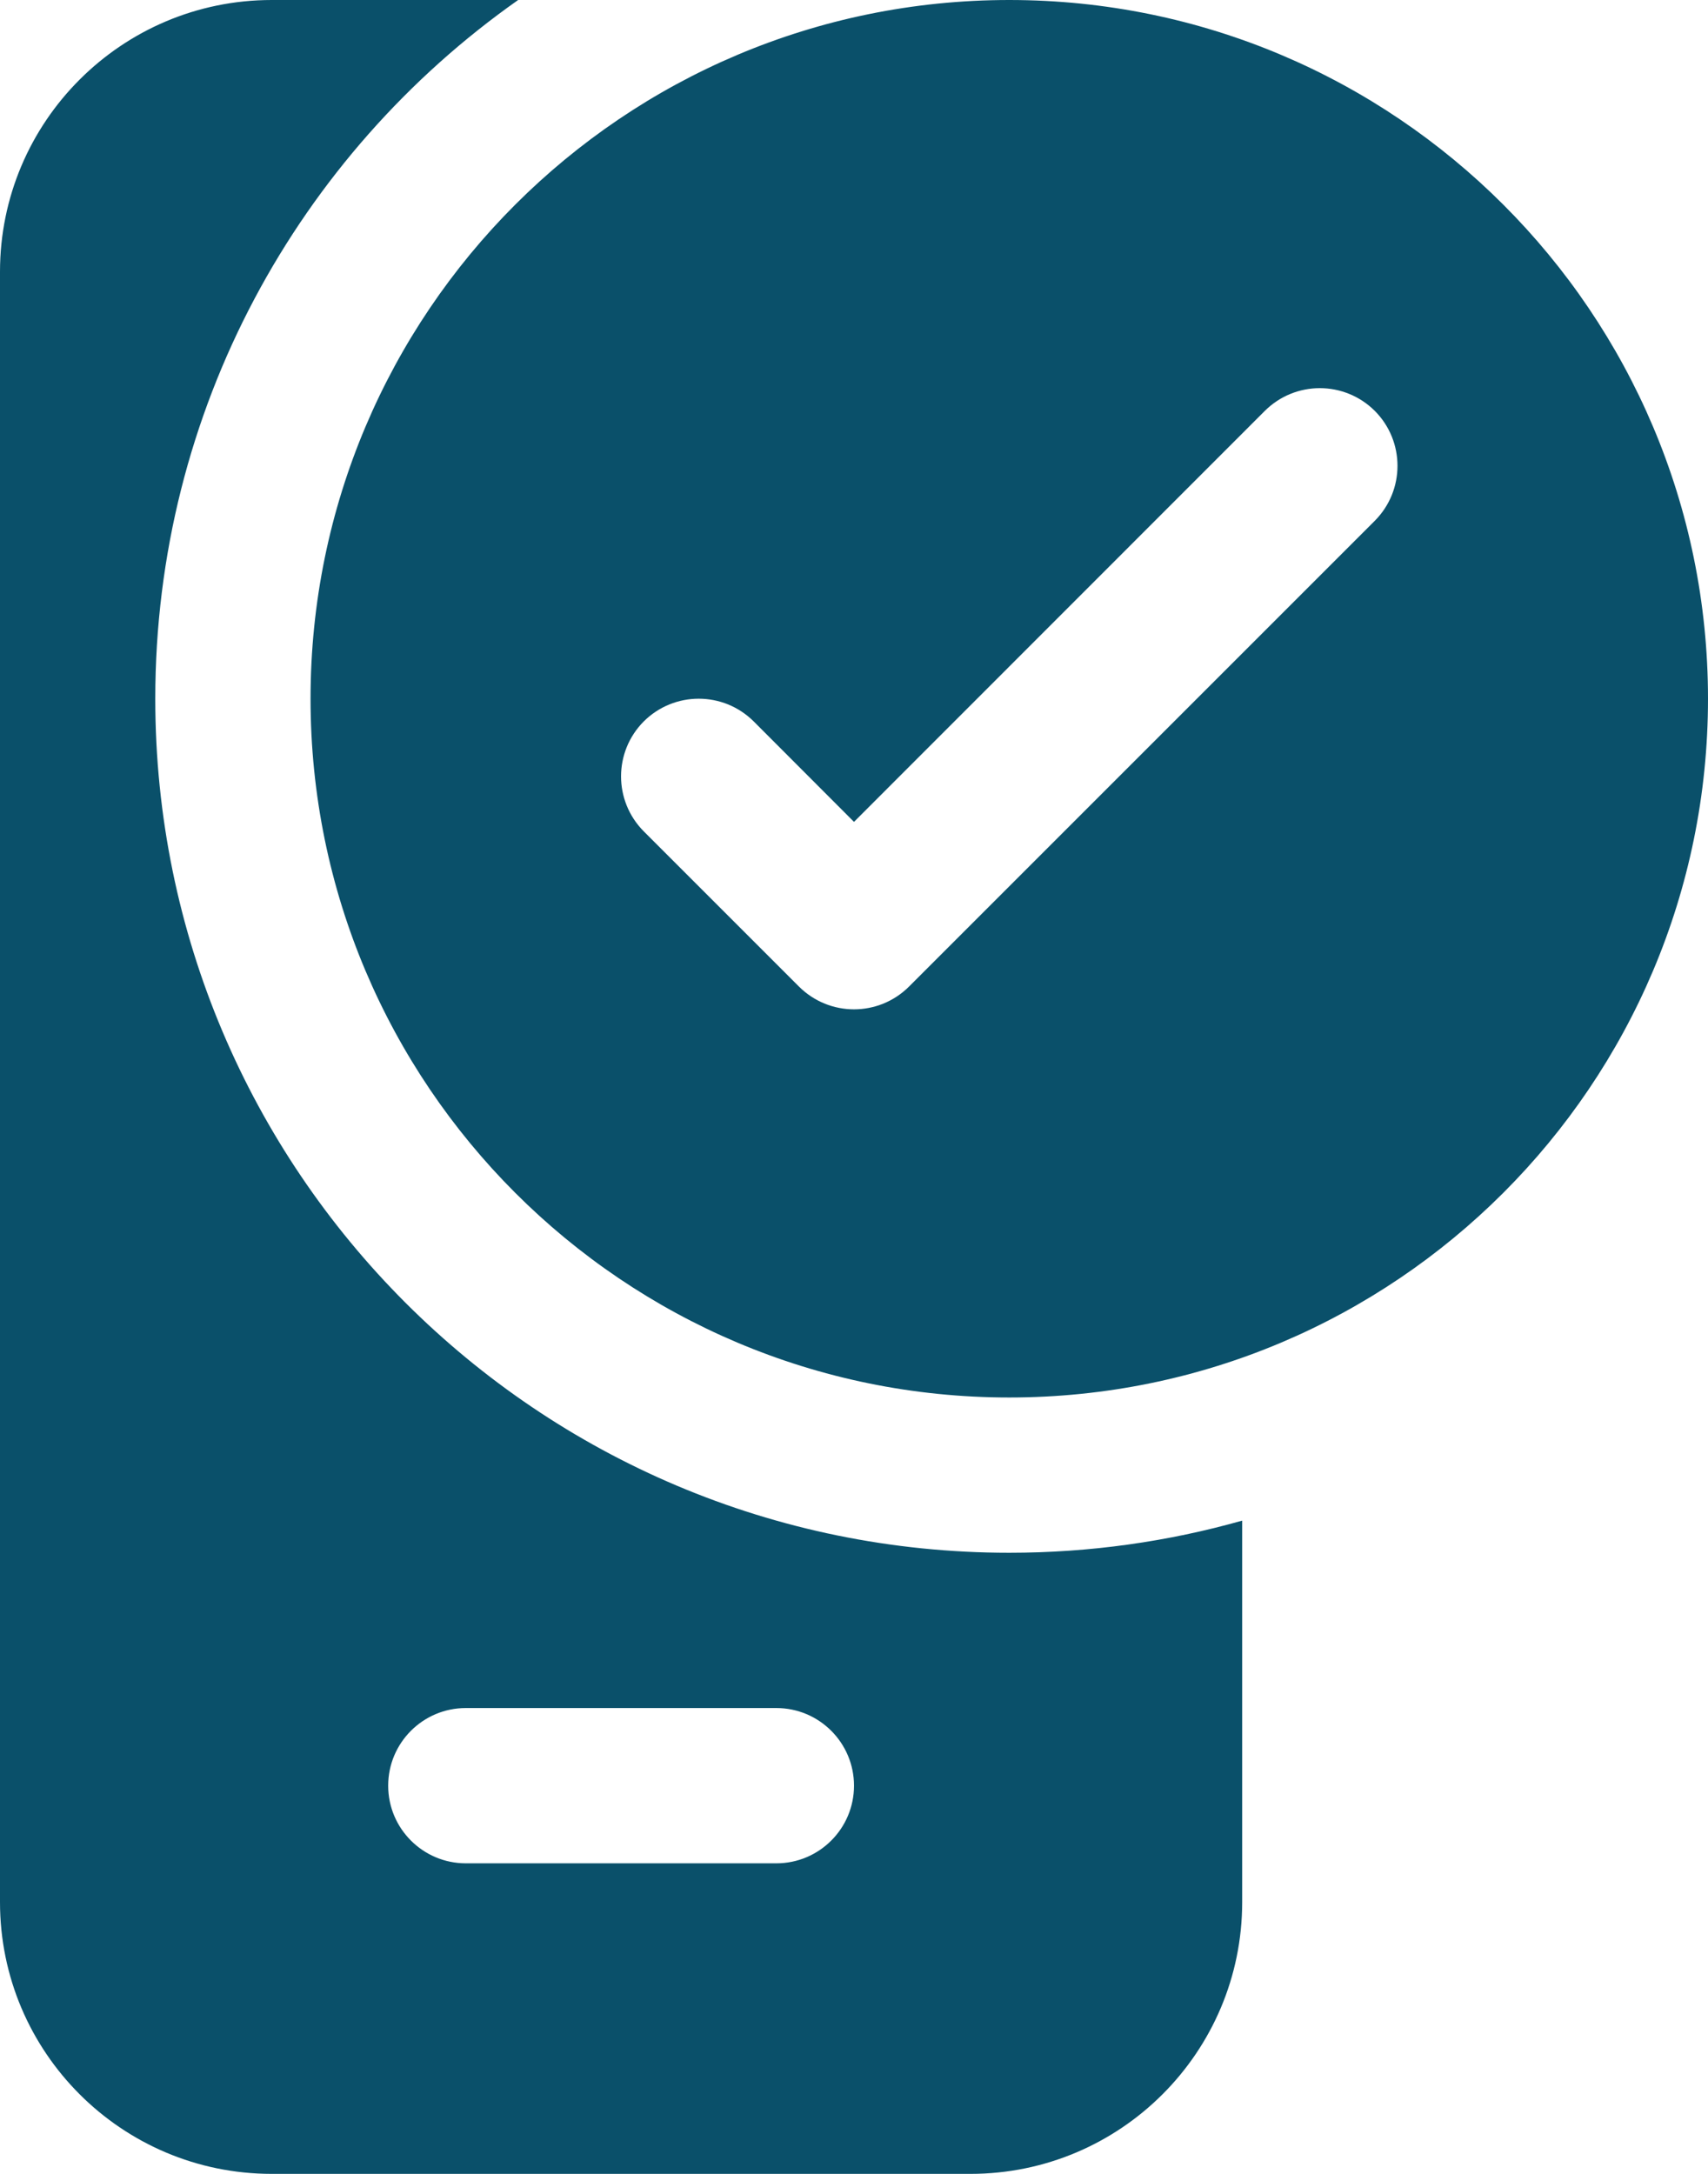 <svg width="11" height="14" viewBox="0 0 11 14" fill="none" xmlns="http://www.w3.org/2000/svg">
<path d="M6.5 10C7.02 10 7.523 9.928 8 9.793V12.25C8 13.216 7.216 14 6.25 14H1.75C0.784 14 0 13.216 0 12.25V1.75C0 0.784 0.784 0 1.75 0H3.337C1.923 0.995 1 2.64 1 4.5C1 7.538 3.462 10 6.5 10ZM3 11C2.724 11 2.5 11.224 2.5 11.5C2.5 11.776 2.724 12 3 12H5C5.276 12 5.5 11.776 5.5 11.5C5.5 11.224 5.276 11 5 11H3ZM11 4.5C11 6.985 8.985 9 6.5 9C4.015 9 2 6.985 2 4.5C2 2.015 4.015 0 6.5 0C8.985 0 11 2.015 11 4.5ZM8.854 2.646C8.658 2.451 8.342 2.451 8.146 2.646L5.5 5.293L4.854 4.646C4.658 4.451 4.342 4.451 4.146 4.646C3.951 4.842 3.951 5.158 4.146 5.354L5.146 6.354C5.342 6.549 5.658 6.549 5.854 6.354L8.854 3.354C9.049 3.158 9.049 2.842 8.854 2.646Z" fill="#0A506A"/>
</svg>
